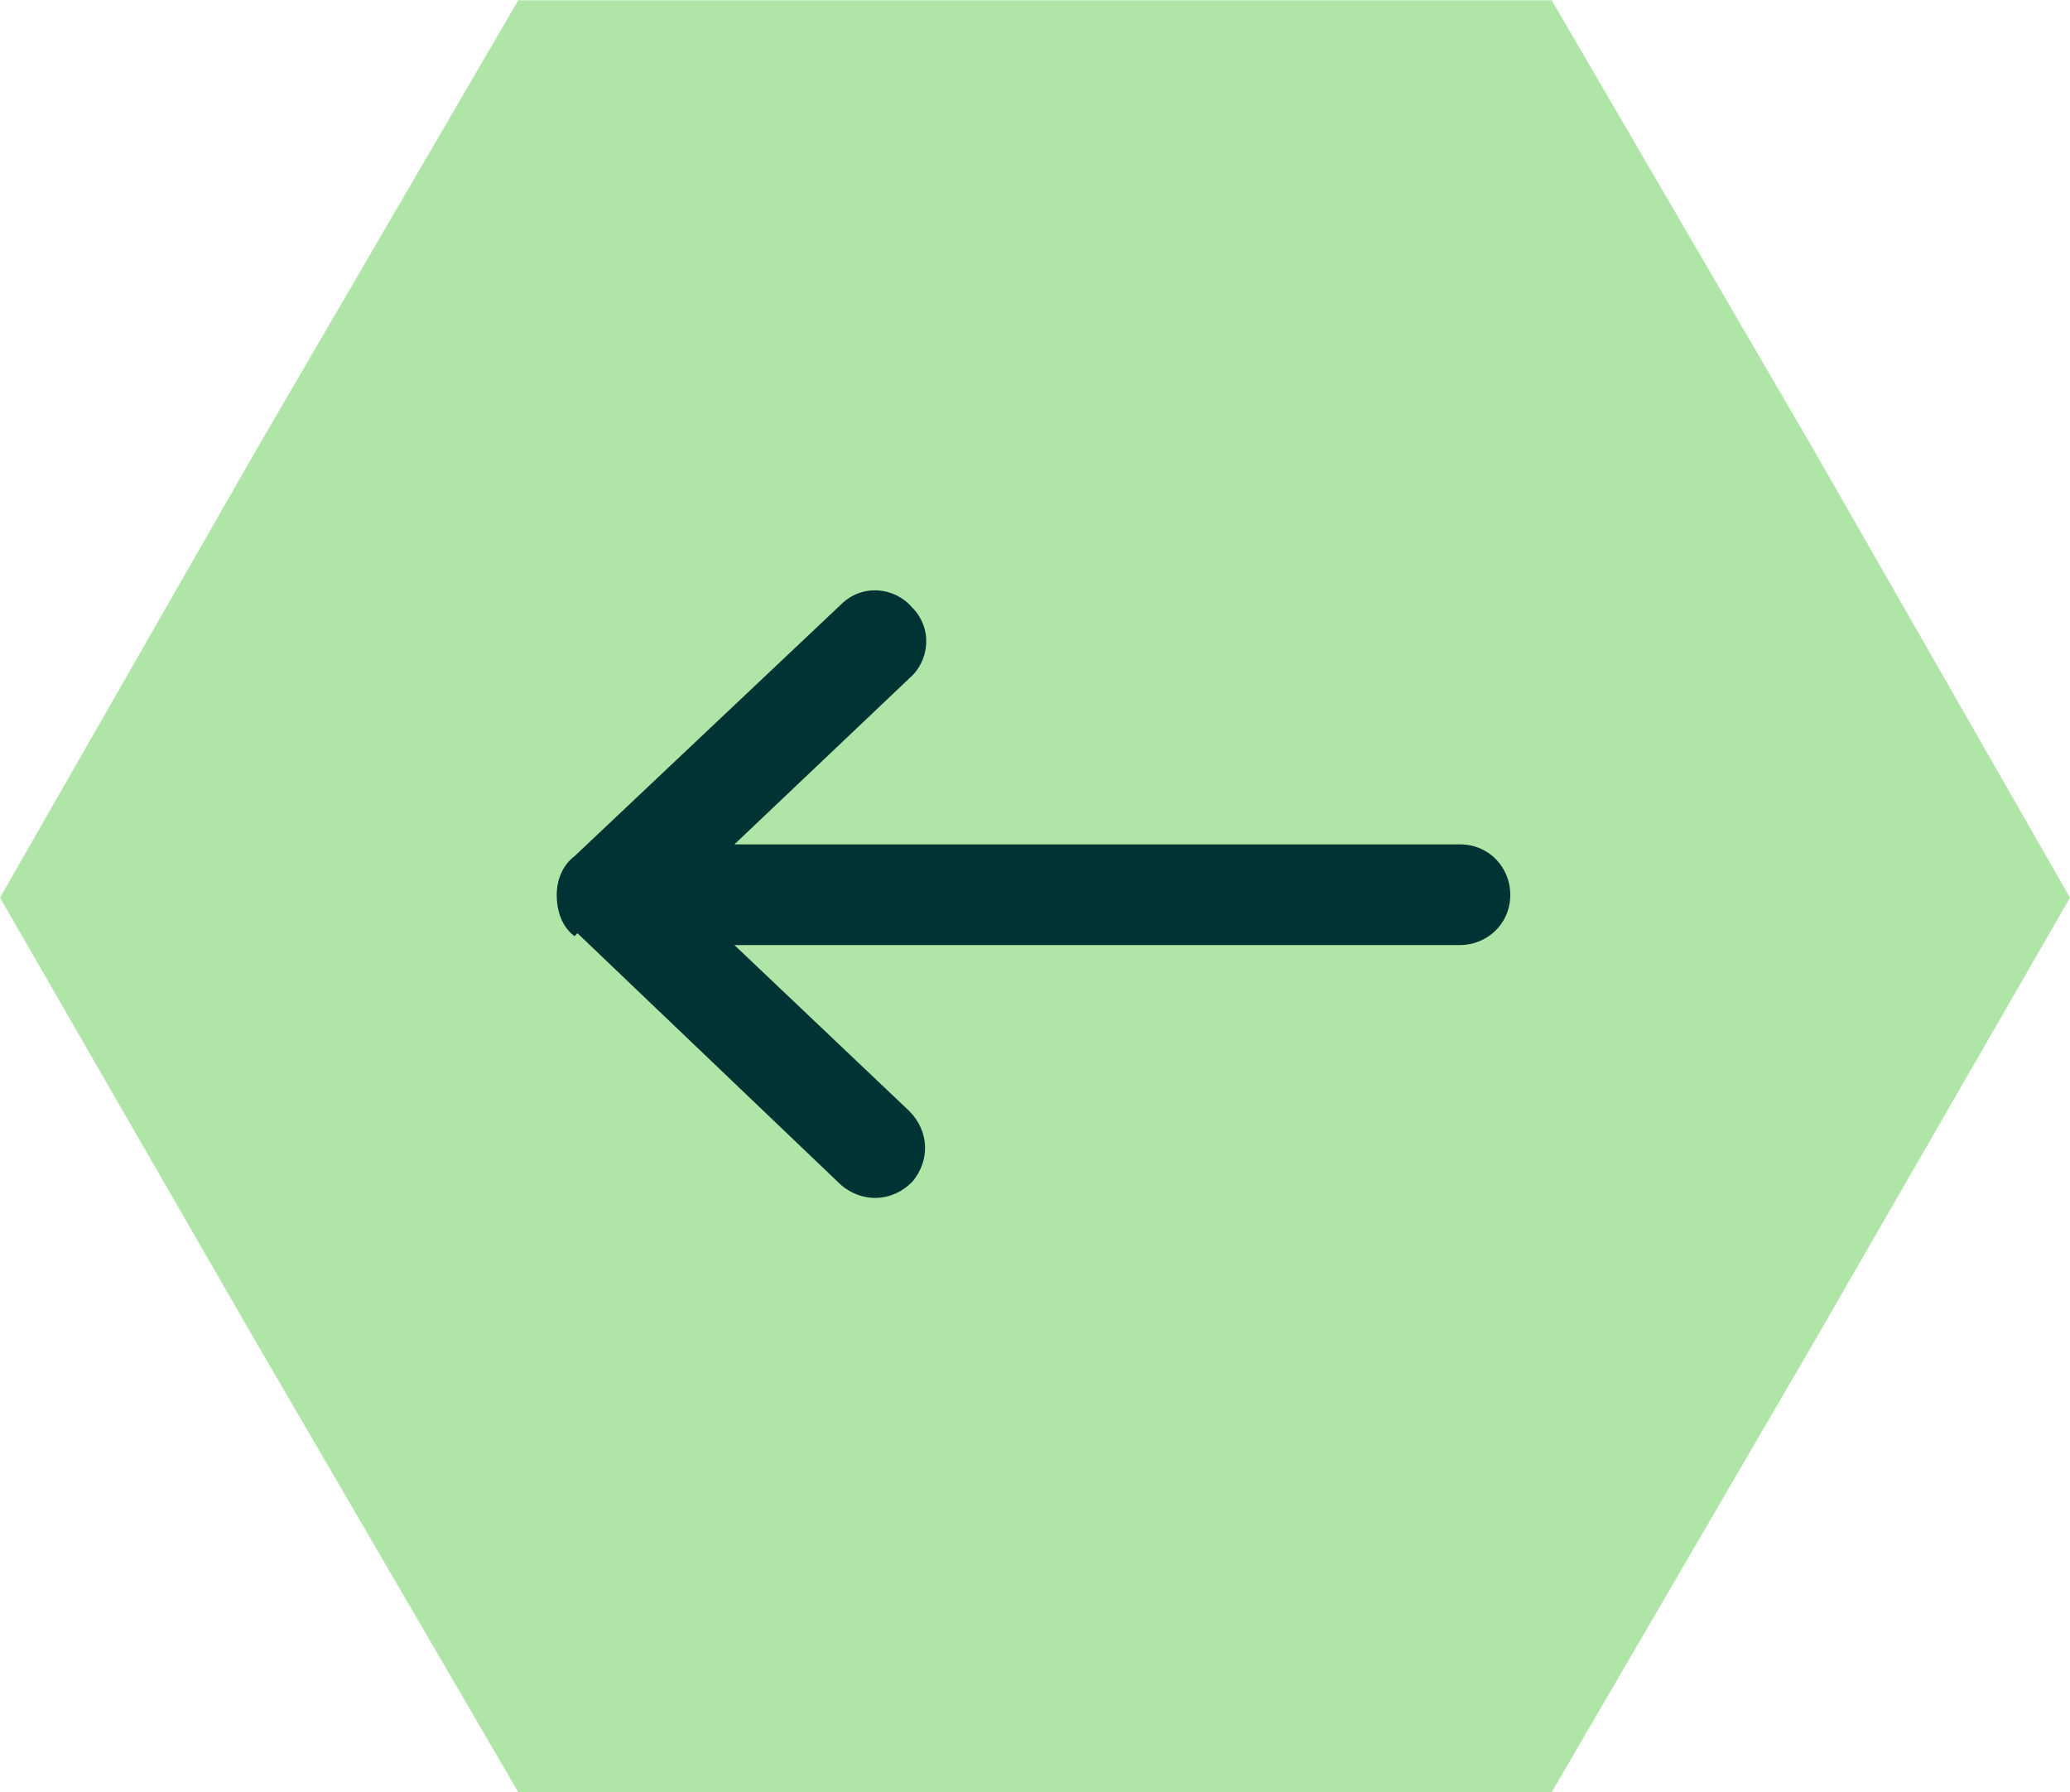 <?xml version="1.0" encoding="UTF-8"?>
<!DOCTYPE svg PUBLIC "-//W3C//DTD SVG 1.1//EN" "http://www.w3.org/Graphics/SVG/1.1/DTD/svg11.dtd">
<!-- Creator: CorelDRAW 2017 -->
<svg xmlns="http://www.w3.org/2000/svg" xml:space="preserve" width="0.842in" height="0.729in" version="1.1" style="shape-rendering:geometricPrecision; text-rendering:geometricPrecision; image-rendering:optimizeQuality; fill-rule:evenodd; clip-rule:evenodd"
viewBox="0 0 699 605"
 xmlns:xlink="http://www.w3.org/1999/xlink">
 <defs>
  <style type="text/css">
   <![CDATA[
    .fil1 {fill:#003333}
    .fil0 {fill:#AFE6A8}
   ]]>
  </style>
 </defs>
 <g id="Layer_x0020_1">
  <g id="_2557513109504">
   <polygon class="fil0" points="524,0 612,151 699,303 612,454 524,605 350,605 175,605 87,454 0,303 87,151 175,0 350,0 "/>
   <path class="fil1" d="M194 316c-4,-3 -6,-8 -6,-14 0,-5 2,-10 6,-13l90 -85c7,-7 18,-6 24,1 7,7 6,18 -1,24l-59 56 245 0c10,0 17,8 17,17 0,10 -8,17 -17,17l-245 0 59 56c7,7 7,17 1,24 -7,7 -17,7 -24,1l-89 -85z"/>
  </g>
 </g>
</svg>
